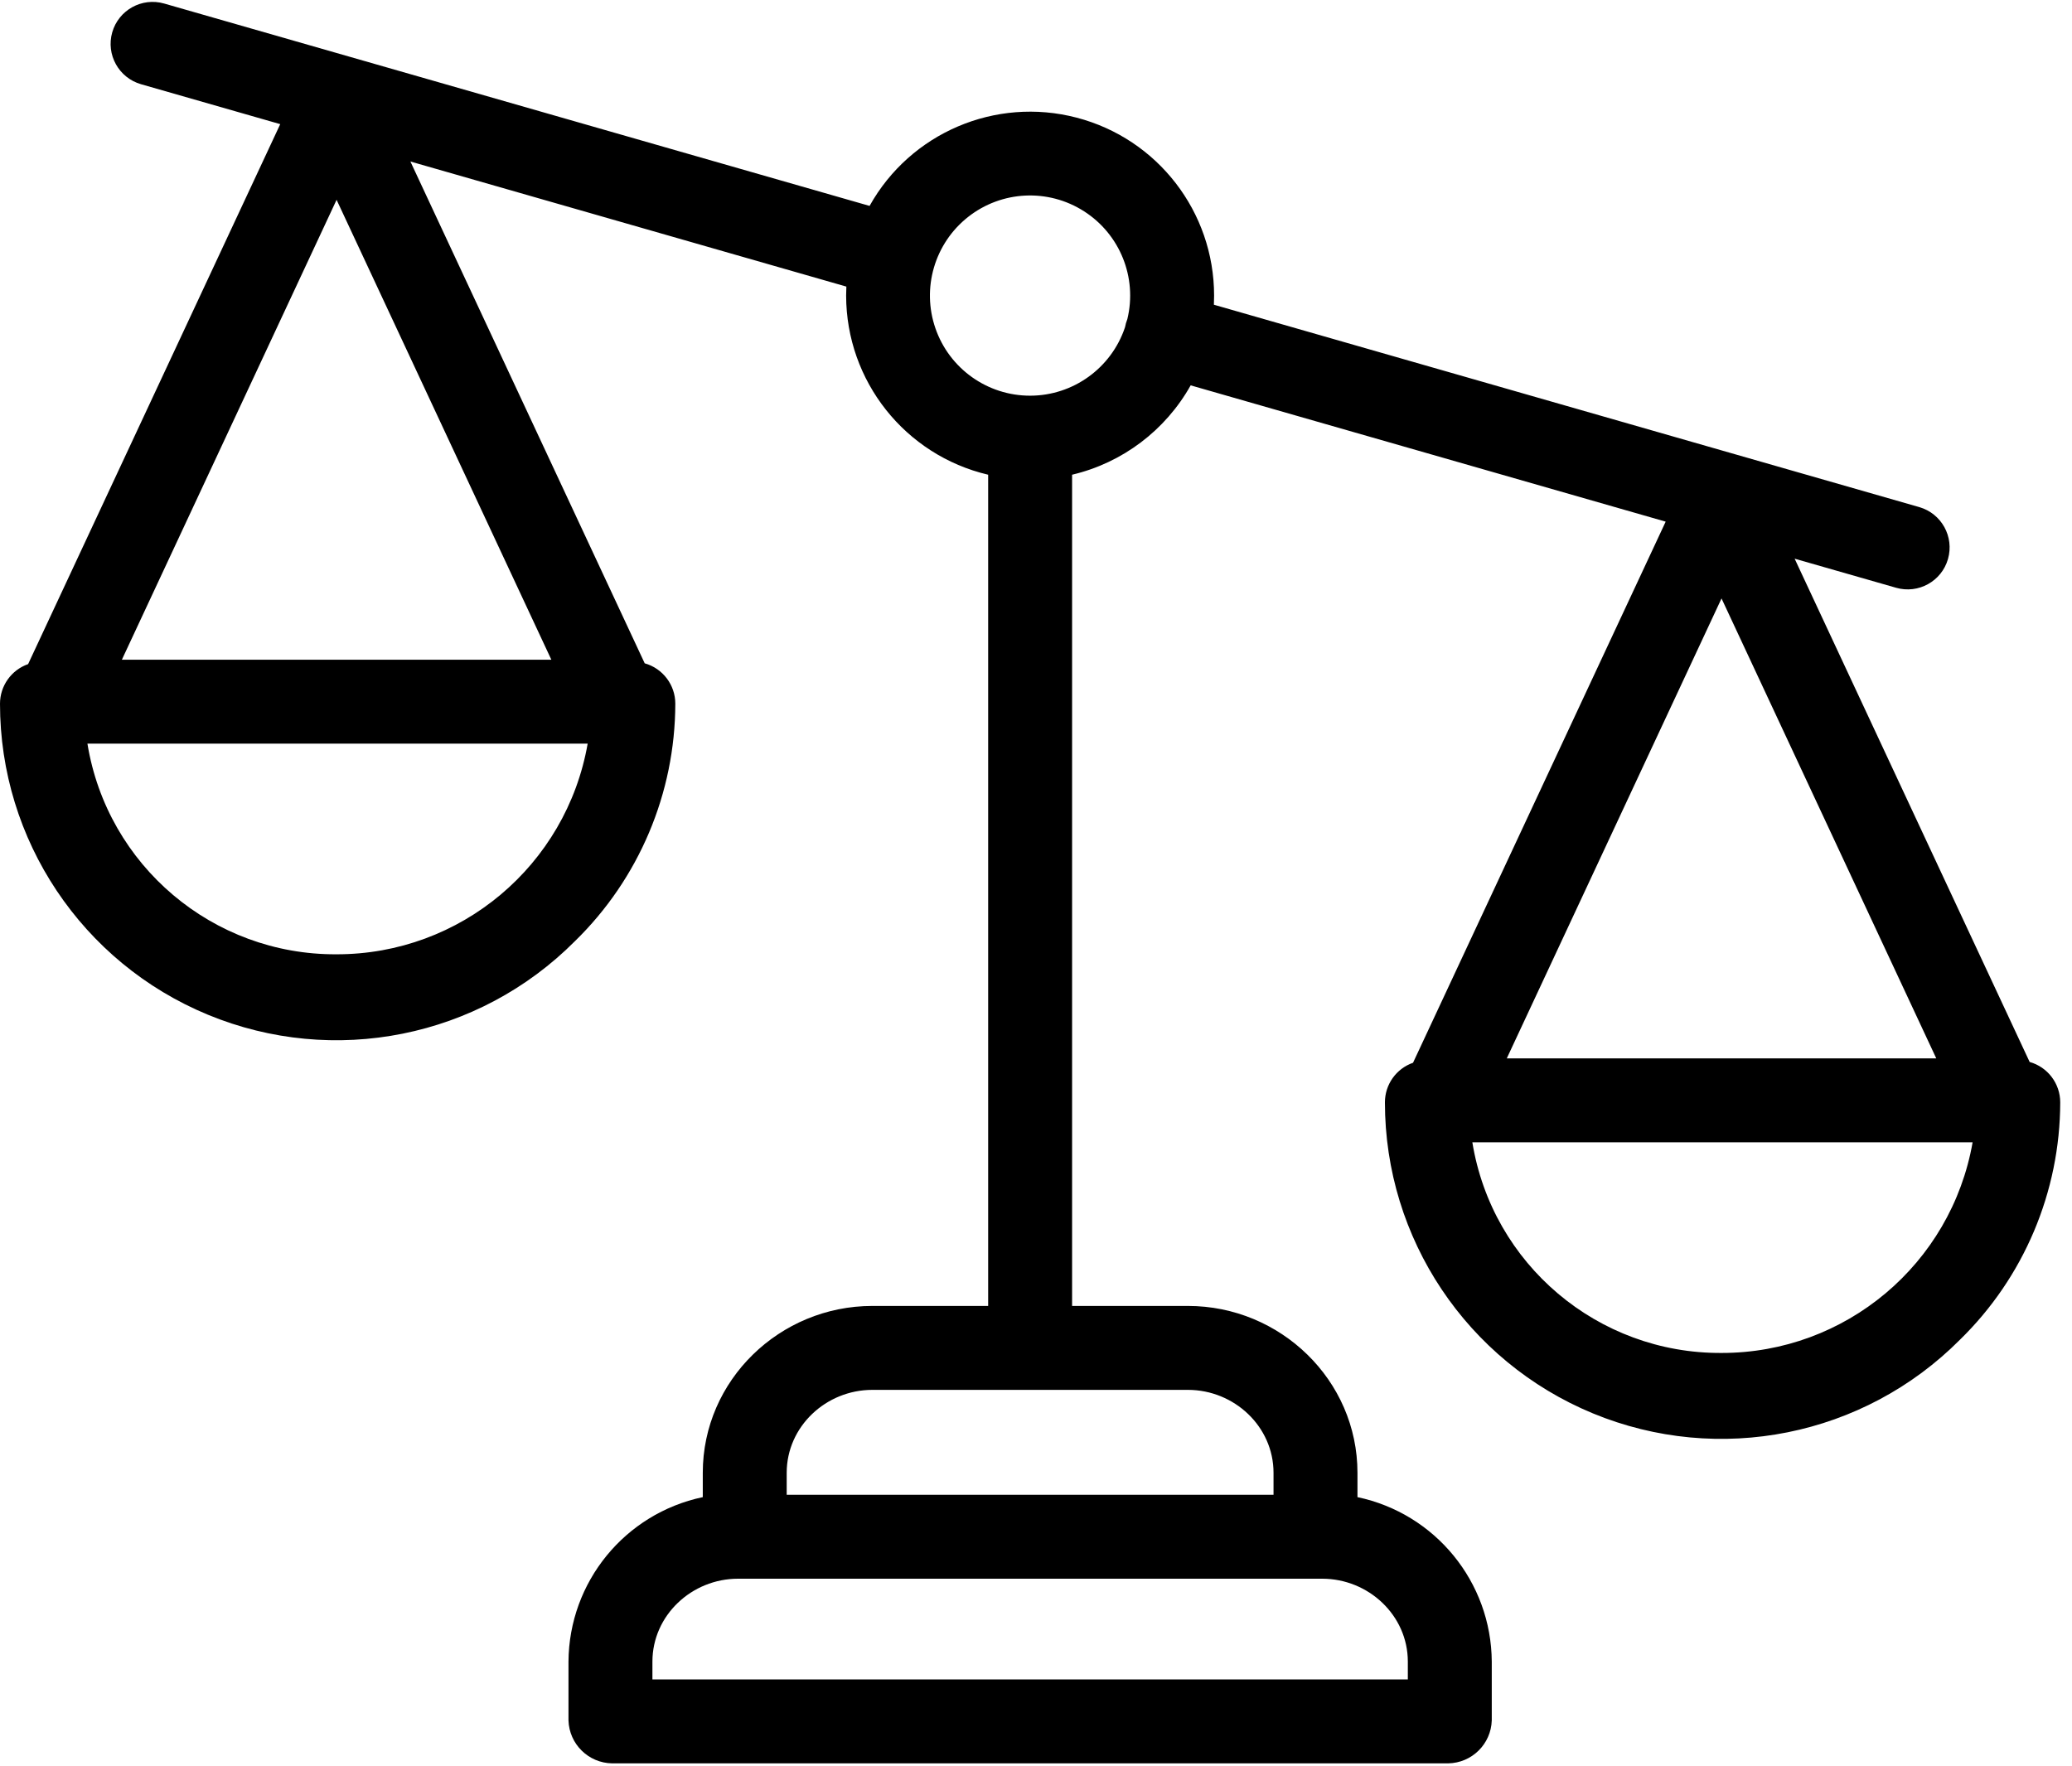 <svg width="88" height="75" viewBox="0 0 88 75" fill="none" xmlns="http://www.w3.org/2000/svg">
<path fill-rule="evenodd" clip-rule="evenodd" d="M76.22 23.73L86.201 45.107C86.969 45.324 87.499 46.024 87.5 46.822C87.493 50.621 85.956 54.258 83.236 56.91C79.153 61.01 73.001 62.243 67.653 60.034C62.305 57.824 58.817 52.608 58.819 46.822C58.819 46.065 59.298 45.391 60.013 45.141L70.743 22.157L50.569 16.368C49.495 18.282 47.669 19.659 45.533 20.164V55.47H50.453C54.383 55.47 57.653 58.625 57.653 62.557V63.591C60.961 64.288 63.336 67.197 63.357 70.578V73.073C63.327 74.079 62.51 74.884 61.503 74.899H25.997C24.991 74.884 24.174 74.079 24.144 73.073V70.578C24.165 67.197 26.54 64.288 29.848 63.591V62.557C29.848 58.625 33.117 55.47 37.048 55.47H41.968V20.164C38.438 19.333 35.942 16.185 35.936 12.558C35.936 12.429 35.94 12.301 35.946 12.173L17.43 6.86L27.381 28.174C28.149 28.391 28.681 29.091 28.681 29.889C28.674 33.689 27.137 37.325 24.417 39.977C20.334 44.078 14.181 45.311 8.833 43.102C3.485 40.892 -0.002 35.676 0 29.889C0.001 29.132 0.48 28.458 1.194 28.208L11.902 5.273L5.989 3.577C5.043 3.305 4.496 2.319 4.767 1.372C5.039 0.426 6.026 -0.121 6.972 0.15L36.932 8.746C38.666 5.641 42.279 4.099 45.721 4.996C49.164 5.892 51.565 9 51.564 12.558C51.564 12.686 51.561 12.815 51.555 12.943L81.512 21.539C82.458 21.811 83.004 22.797 82.733 23.744C82.462 24.691 81.475 25.237 80.528 24.965L76.22 23.73ZM23.416 28.021L14.295 8.487L5.176 28.021H23.416ZM14.295 40.534C9.046 40.564 4.556 36.768 3.713 31.586H24.959C24.052 36.764 19.553 40.54 14.295 40.534ZM59.792 71.334V70.578C59.792 68.612 58.121 67.056 56.156 67.056H31.345C29.38 67.056 27.709 68.612 27.709 70.578V71.334H59.792ZM54.088 62.557V63.491H33.412V62.557C33.412 60.591 35.083 59.035 37.048 59.035H50.453C52.417 59.035 54.088 60.591 54.088 62.557ZM39.73 13.949C40.324 15.661 41.938 16.808 43.75 16.807C45.578 16.805 47.2 15.635 47.78 13.901C47.802 13.782 47.835 13.666 47.88 13.553C48.306 11.792 47.569 9.954 46.043 8.976C44.518 7.997 42.54 8.093 41.116 9.215C39.693 10.337 39.136 12.237 39.73 13.949ZM82.235 44.954H63.995L73.115 25.419L82.235 44.954ZM62.532 48.519C63.375 53.701 67.865 57.497 73.115 57.467C78.372 57.473 82.871 53.697 83.779 48.519H62.532Z" fill="black"/>
</svg>
